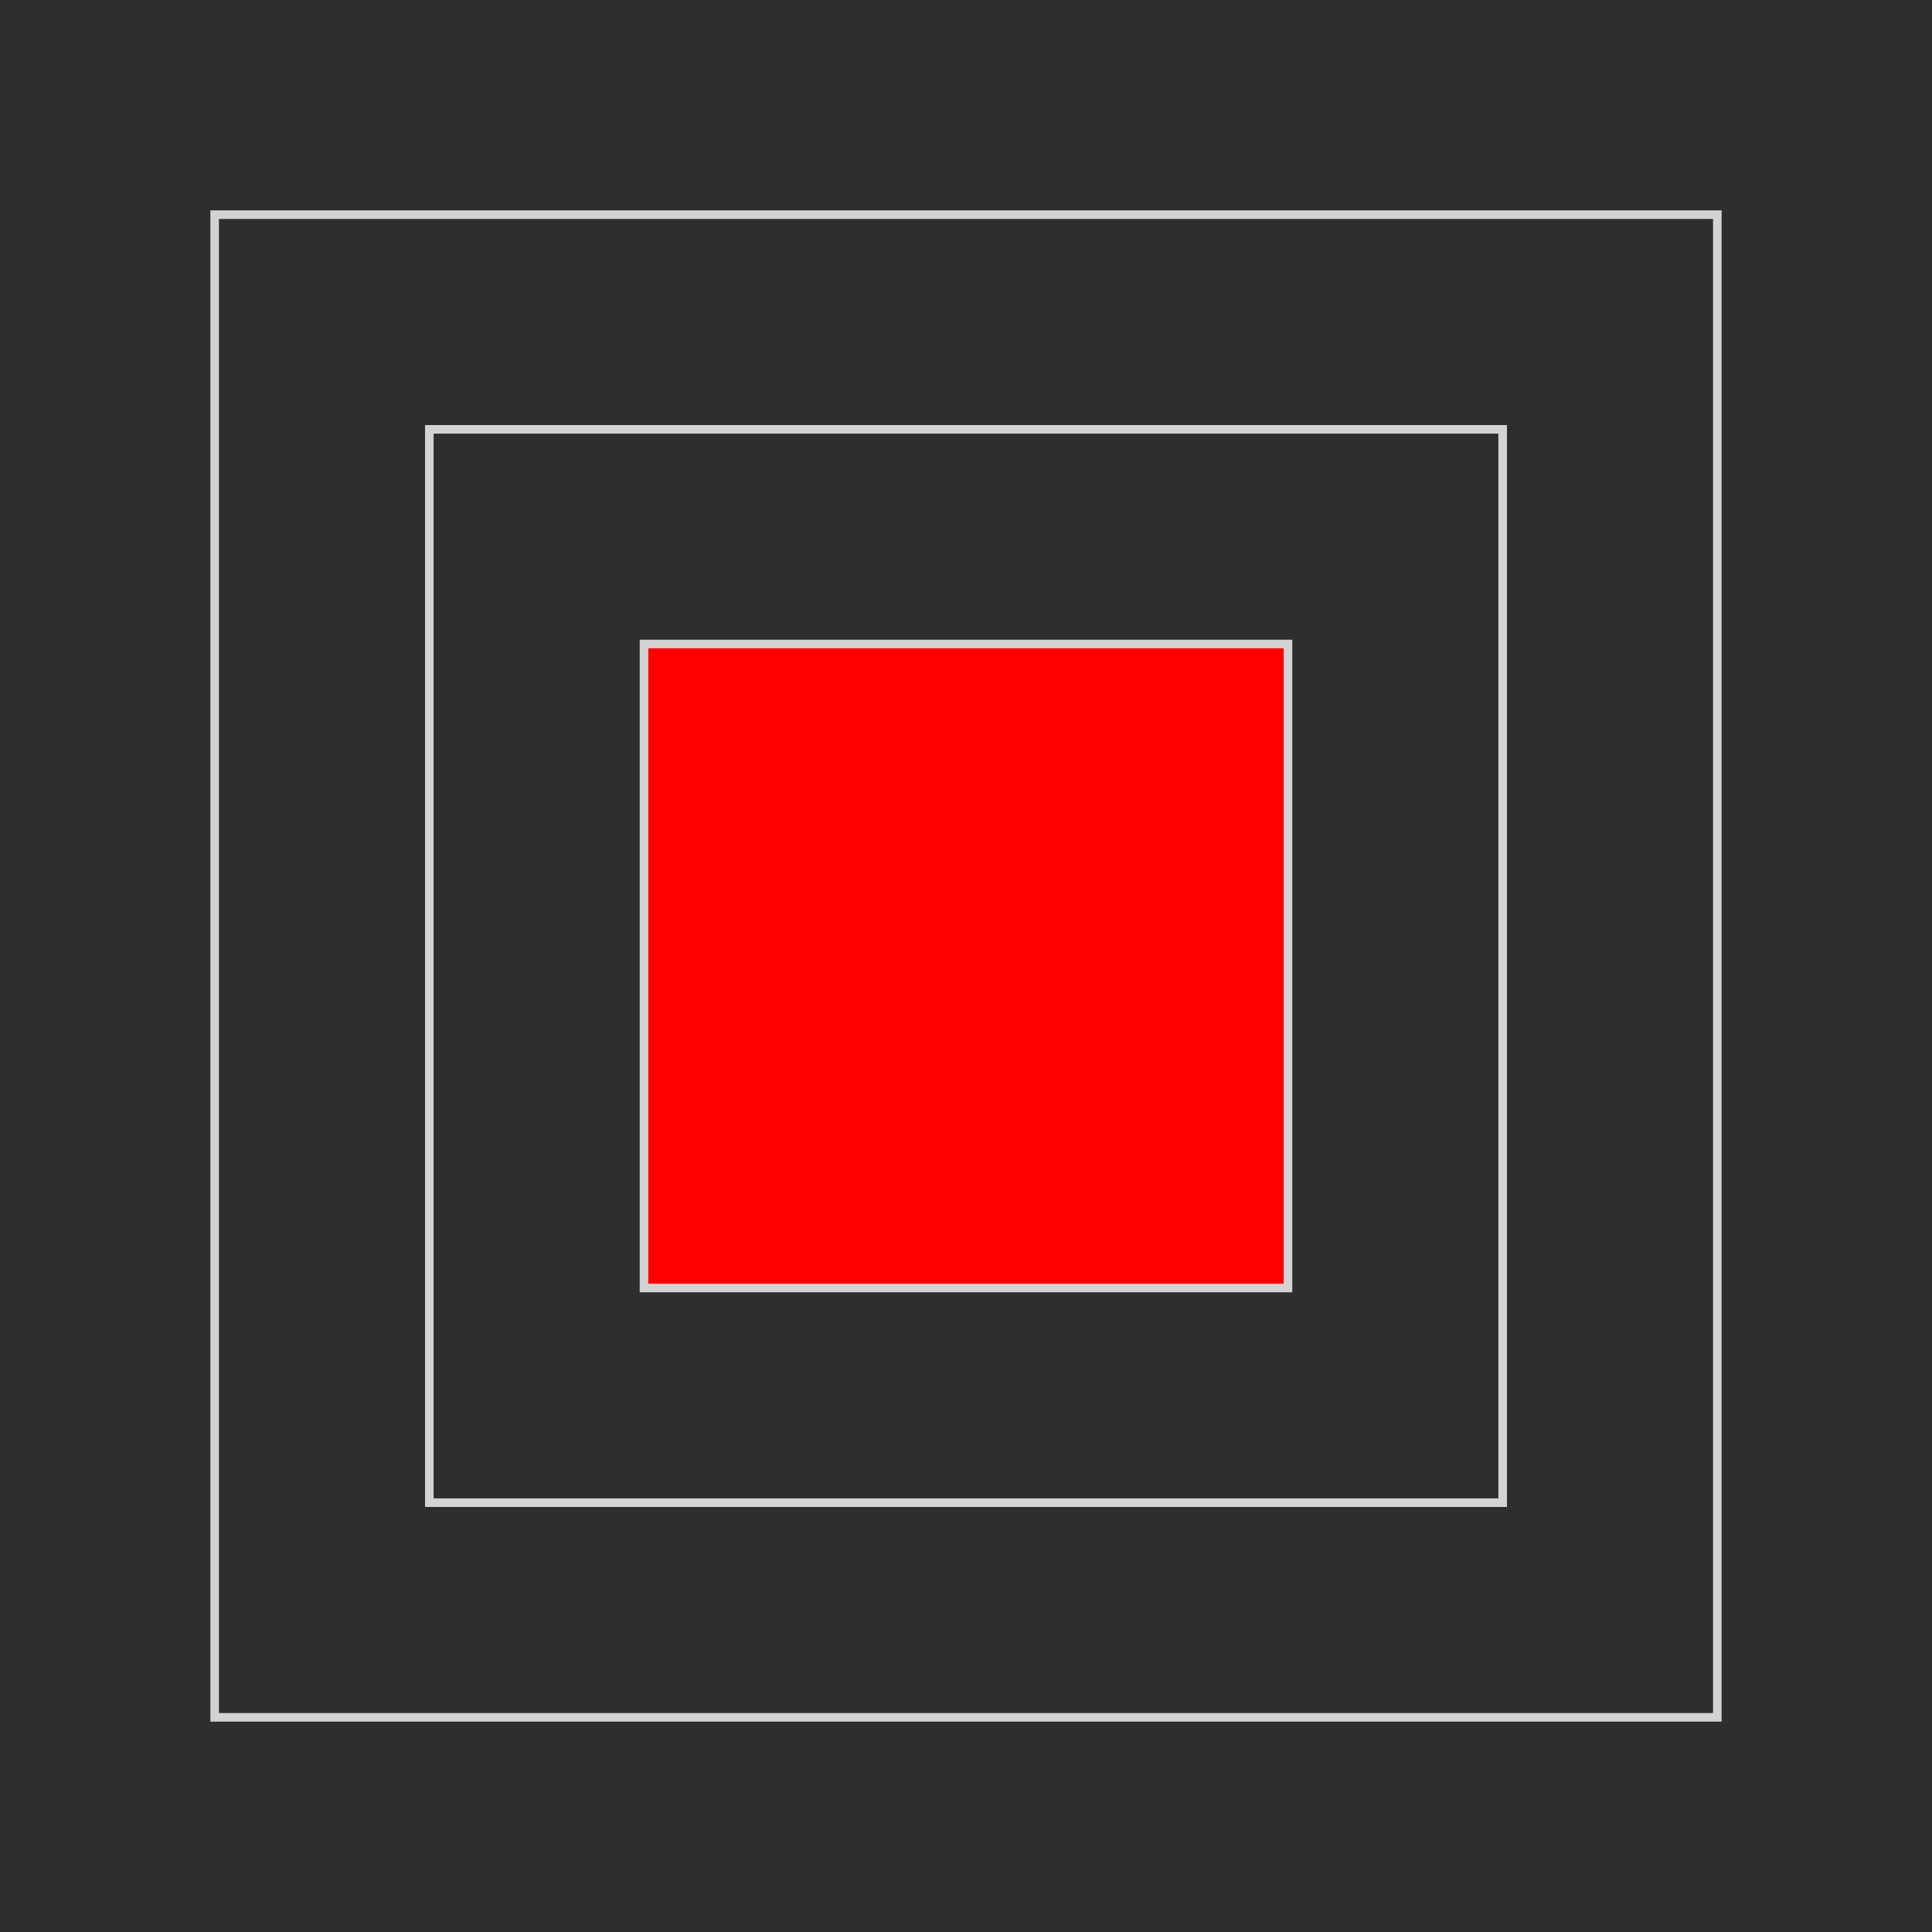 <?xml version="1.0" encoding="UTF-8"?>
<svg xmlns="http://www.w3.org/2000/svg" width="900" height="900" viewBox="0 0 900 900">
  <rect x="0" y="0" width="900" height="900" fill="#2e2e2e"></rect>
  <rect x="300" y="300" width="300" height="300" fill="red">
    <animateTransform attributeName="transform" attributeType="XML" type="scale" begin="0s" dur="2s" repeatCount="indefinite" fill="freeze" values="1 1;1.2 1.2;1 1" keyTimes="0;0.5;1" keySplines=".42 0 1 1;.42 0 1 1"></animateTransform>
  </rect>
  <rect x="100" y="100" width="700" height="700" fill="none" stroke="#d3d3d3" stroke-width="4"></rect>
  <rect x="200" y="200" width="500" height="500" fill="none" stroke="#d3d3d3" stroke-width="4"></rect>
  <rect x="300" y="300" width="300" height="300" fill="none" stroke="#d3d3d3" stroke-width="4"></rect>
</svg>
